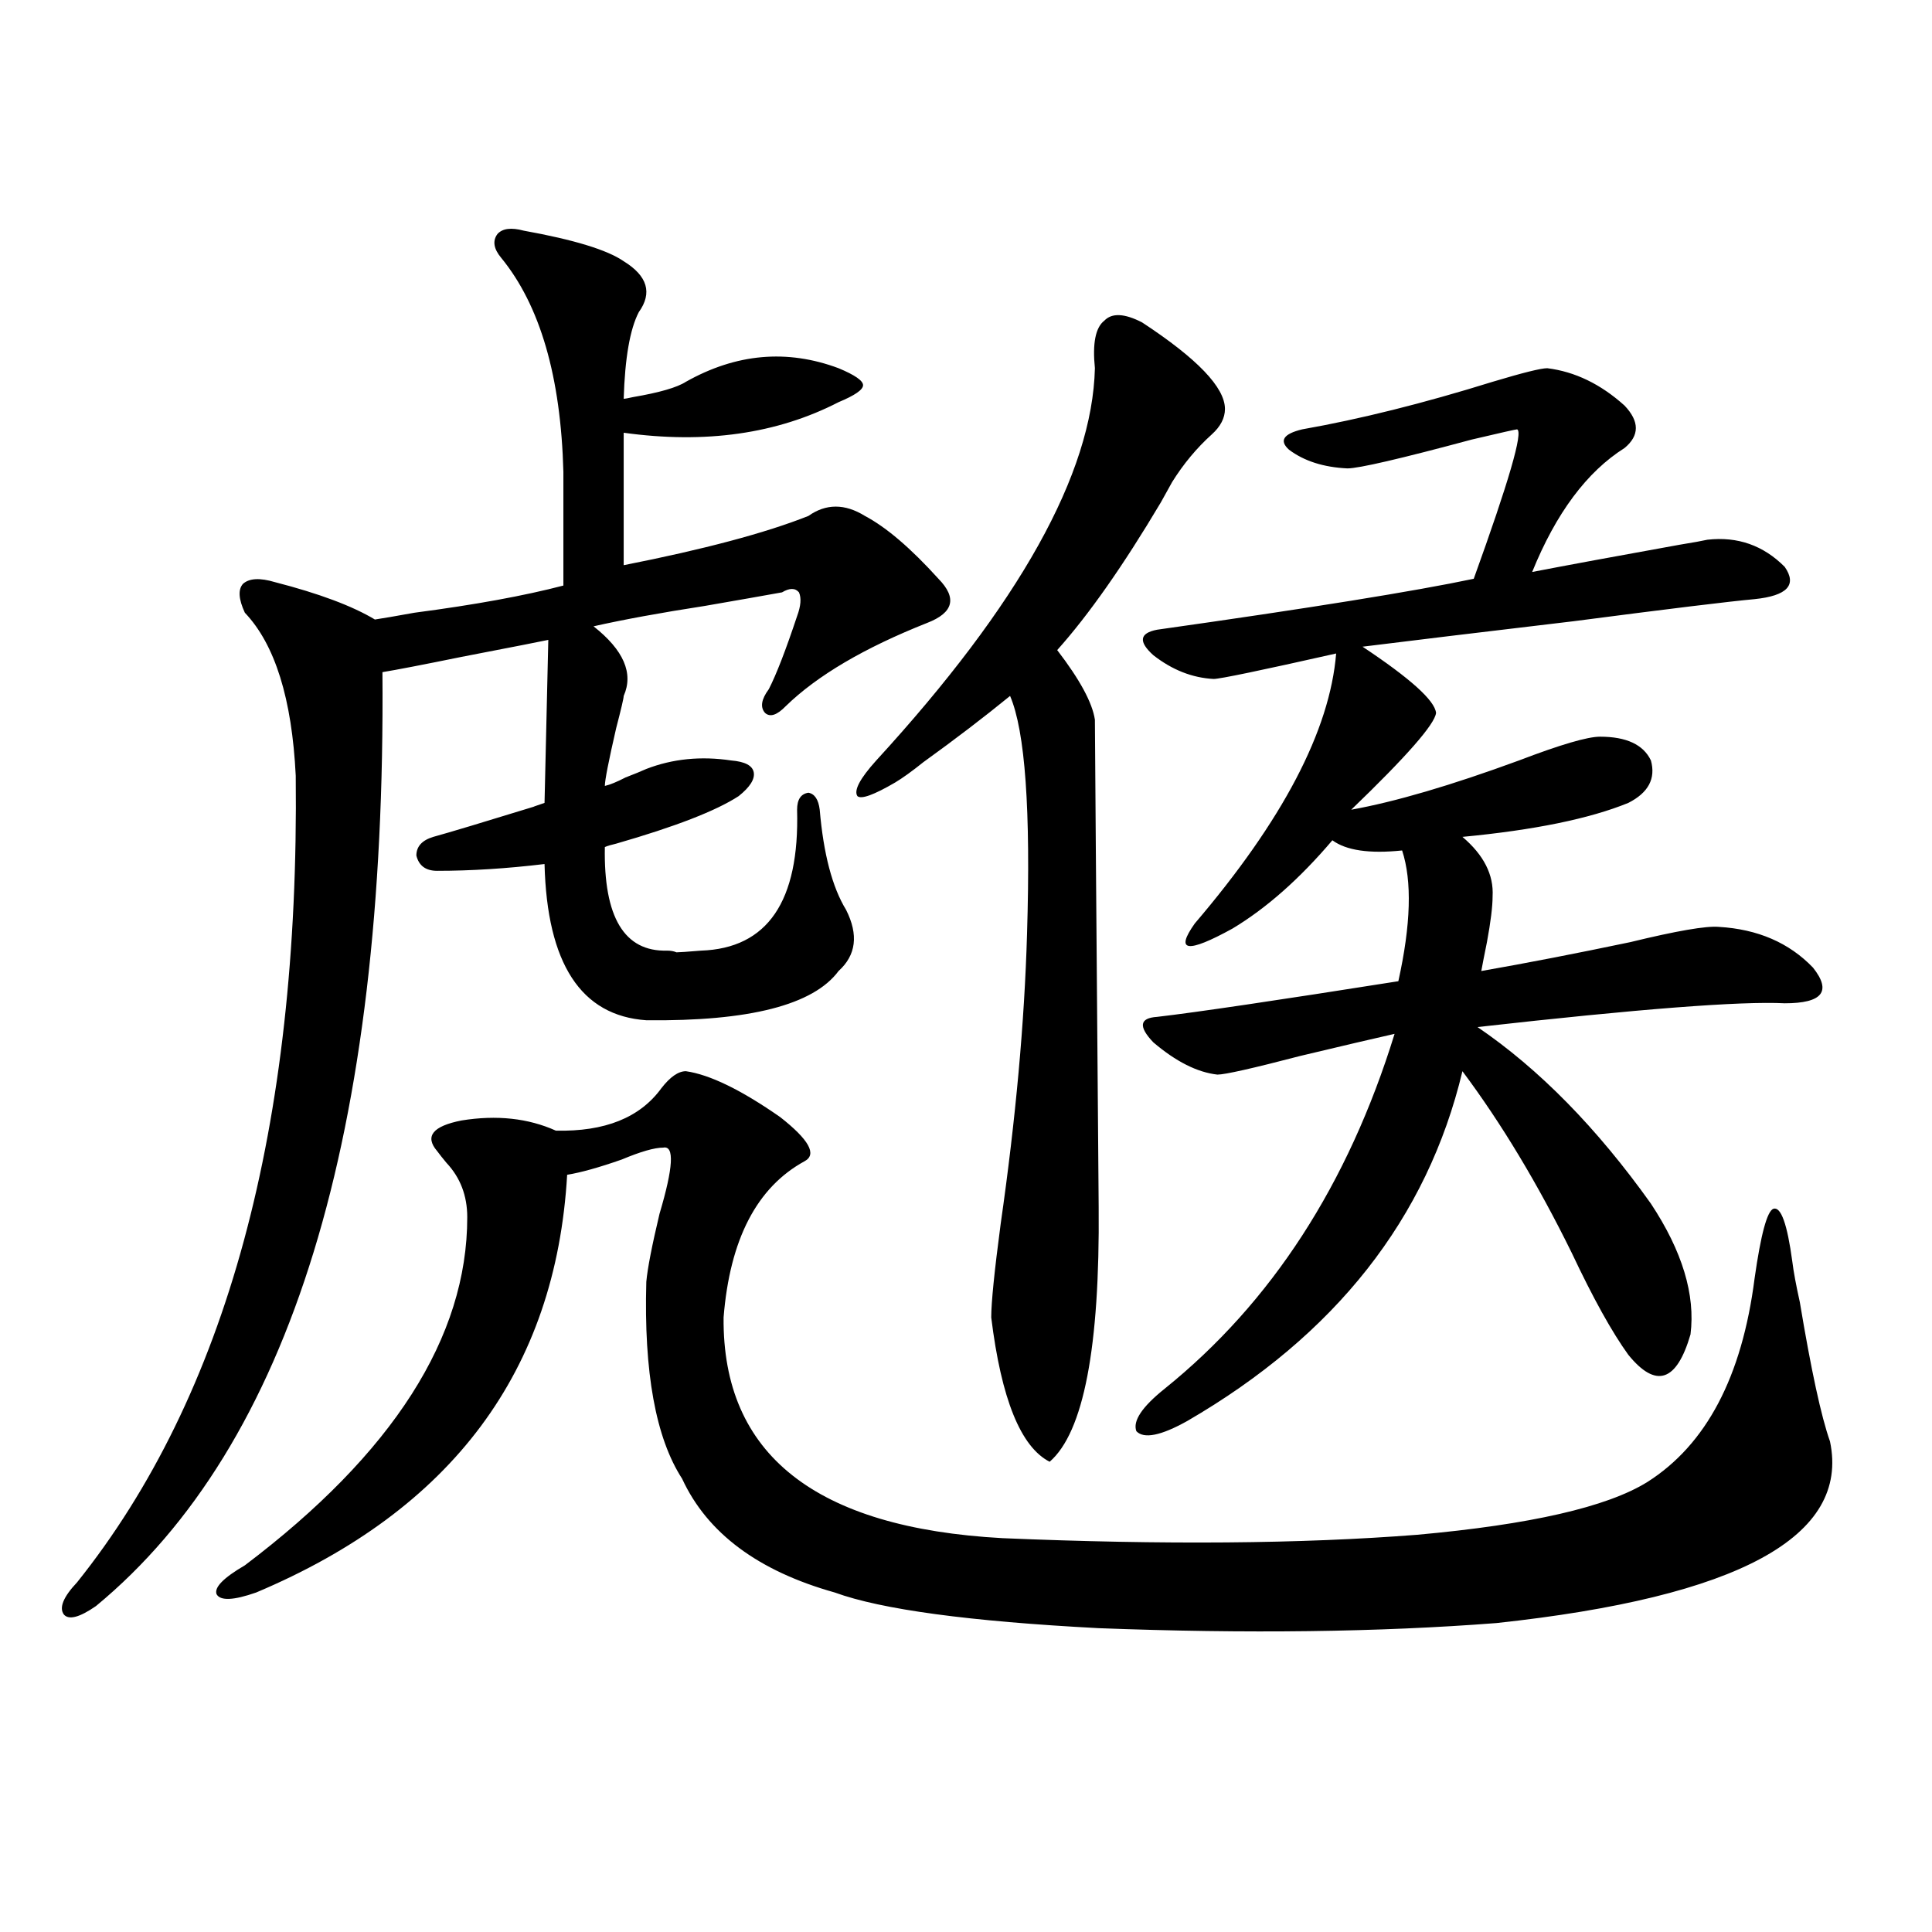 <?xml version="1.0" encoding="utf-8"?>
<!-- Generator: Adobe Illustrator 16.0.0, SVG Export Plug-In . SVG Version: 6.00 Build 0)  -->
<!DOCTYPE svg PUBLIC "-//W3C//DTD SVG 1.1//EN" "http://www.w3.org/Graphics/SVG/1.1/DTD/svg11.dtd">
<svg version="1.1" id="图层_1" xmlns="http://www.w3.org/2000/svg" xmlns:xlink="http://www.w3.org/1999/xlink" x="0px" y="0px"
	 width="1000px" height="1000px" viewBox="0 0 1000 1000" enable-background="new 0 0 1000 1000" xml:space="preserve">
<path d="M271.115,119.395c26.006,4.696,43.246,9.97,51.706,15.82c12.348,7.622,14.954,16.411,7.805,26.367
	c-4.558,8.789-7.164,23.73-7.805,44.824c0.641,0,2.271-0.288,4.878-0.879c13.658-2.335,22.759-4.972,27.316-7.91
	c26.006-14.64,52.347-16.987,79.022-7.031c8.445,3.516,12.683,6.454,12.683,8.789c0,2.349-4.237,5.273-12.683,8.789
	c-31.874,16.411-68.946,21.685-111.217,15.82v68.555c41.615-8.198,73.489-16.699,95.607-25.488c9.101-6.44,18.856-6.44,29.268,0
	c11.052,5.864,23.734,16.699,38.048,32.52c9.756,9.97,7.805,17.578-5.854,22.852c-32.529,12.896-56.919,27.246-73.169,43.066
	c-4.558,4.696-8.14,5.864-10.731,3.516c-2.606-2.925-1.951-7.031,1.951-12.305c3.902-7.608,8.78-20.215,14.634-37.793
	c1.951-5.273,2.271-9.366,0.976-12.305c-1.951-2.335-4.878-2.335-8.78,0c-9.756,1.758-23.094,4.106-39.999,7.031
	c-22.773,3.516-41.95,7.031-57.56,10.547c15.609,12.305,20.808,24.321,15.609,36.035c0,1.181-1.311,6.743-3.902,16.699
	c-3.902,17.001-5.854,26.958-5.854,29.883c2.592-0.577,6.174-2.046,10.731-4.395c4.543-1.758,8.125-3.214,10.731-4.395
	c13.658-5.273,28.292-6.729,43.901-4.395c7.149,0.591,11.052,2.637,11.707,6.152c0.641,3.516-1.951,7.622-7.805,12.305
	c-11.707,7.622-32.85,15.82-63.413,24.609c-2.606,0.591-4.558,1.181-5.854,1.758c-0.655,36.337,10.076,54.204,32.194,53.613
	c1.951,0,3.567,0.302,4.878,0.879c1.296,0,5.519-0.288,12.683-0.879c34.466-1.167,51.051-25.488,49.755-72.949
	c0-5.273,1.951-8.198,5.854-8.789c3.247,0.591,5.198,3.516,5.854,8.789c1.951,22.852,6.494,40.142,13.658,51.855
	c6.494,12.896,5.198,23.442-3.902,31.641c-13.018,17.578-46.188,26.079-99.51,25.488c-33.825-2.335-51.386-29.292-52.682-80.859
	c-19.512,2.349-38.048,3.516-55.608,3.516c-5.854,0-9.436-2.637-10.731-7.91c0-4.683,2.927-7.91,8.78-9.668
	c8.445-2.335,26.006-7.608,52.682-15.82c-1.951,0.591-0.335,0,4.878-1.758l1.951-84.375c-2.606,0.591-17.561,3.516-44.877,8.789
	c-20.167,4.106-33.825,6.743-40.975,7.91c1.951,239.063-47.483,400.204-148.289,483.398c-8.46,5.851-13.993,7.319-16.585,4.395
	c-2.606-3.516-0.335-9.091,6.829-16.699c77.392-96.68,115.119-235.835,113.168-417.48c-1.951-39.839-10.731-67.964-26.341-84.375
	c-3.262-7.031-3.582-12.003-0.976-14.941c3.247-2.925,8.78-3.214,16.585-0.879c22.759,5.864,39.999,12.305,51.706,19.336
	c3.902-0.577,10.731-1.758,20.487-3.516c31.219-4.093,56.904-8.789,77.071-14.063v-58.887
	c-1.311-49.219-12.042-86.133-32.194-110.742c-3.902-4.683-4.558-8.789-1.951-12.305
	C260.049,118.228,264.606,117.637,271.115,119.395z M355.016,554.453c12.348,1.758,28.612,9.668,48.779,23.73
	c14.954,11.728,19.177,19.336,12.683,22.852c-24.725,13.485-38.703,40.43-41.95,80.859
	c-0.655,70.903,47.469,108.984,144.387,114.258c83.245,3.516,154.783,2.938,214.629-1.758
	c58.535-5.273,98.199-14.351,119.021-27.246c30.563-19.336,49.1-54.492,55.608-105.469c3.247-22.852,6.494-34.854,9.756-36.035
	c3.902-1.167,7.149,7.91,9.756,27.246c0.641,5.273,1.951,12.305,3.902,21.094c5.854,35.156,11.052,59.188,15.609,72.07
	c10.396,49.219-47.163,80.558-172.679,94.043c-60.486,4.683-129.112,5.562-205.849,2.637
	c-66.995-3.516-112.527-9.668-136.582-18.457c-39.679-11.124-66.02-30.762-79.022-58.887
	c-13.658-21.094-19.847-55.069-18.536-101.953c0.641-7.031,2.927-18.745,6.829-35.156c7.149-24.019,7.805-35.444,1.951-34.277
	c-4.558,0-11.707,2.06-21.463,6.152c-11.707,4.106-21.143,6.743-28.292,7.91c-5.854,101.376-59.511,173.446-160.972,216.211
	c-11.707,4.093-18.536,4.395-20.487,0.879c-1.311-3.516,3.567-8.487,14.634-14.941c76.736-58.008,115.119-118.062,115.119-180.176
	c0-11.124-3.582-20.503-10.731-28.125c-1.951-2.335-3.582-4.395-4.878-6.152c-6.509-7.608-2.286-12.882,12.683-15.82
	c18.201-2.925,34.466-1.167,48.779,5.273c25.365,0.591,43.566-6.729,54.633-21.973C346.876,557.392,351.113,554.453,355.016,554.453
	z M591.107,166.855c28.612,18.759,42.926,33.7,42.926,44.824c0,4.696-2.286,9.091-6.829,13.184
	c-7.805,7.031-14.634,15.243-20.487,24.609c-1.311,2.349-3.262,5.864-5.854,10.547c-19.512,32.821-37.407,58.31-53.657,76.465
	c11.707,15.243,18.201,27.246,19.512,36.035c0,5.273,0.641,89.36,1.951,252.246c0.641,72.661-7.805,116.606-25.365,131.836
	c-14.969-7.608-25.045-32.52-30.243-74.707c0-7.608,1.616-23.73,4.878-48.34c7.805-54.492,12.348-104.59,13.658-150.293
	c1.951-63.858-0.976-104.878-8.78-123.047c-13.658,11.138-28.627,22.563-44.877,34.277c-5.854,4.696-10.731,8.212-14.634,10.547
	c-11.066,6.454-17.561,8.789-19.512,7.031c-1.951-2.925,1.296-9.077,9.756-18.457c74.145-80.859,111.857-148.535,113.168-203.027
	c-1.311-12.882,0.32-21.094,4.878-24.609C575.498,161.884,581.992,162.173,591.107,166.855z M800.858,190.586
	c14.299,1.758,27.637,8.212,39.999,19.336c7.805,8.212,7.805,15.532,0,21.973c-19.512,12.305-35.456,33.7-47.804,64.16
	c18.201-3.516,43.566-8.198,76.096-14.063c7.149-1.167,12.027-2.046,14.634-2.637c15.609-1.758,28.933,2.938,39.999,14.063
	c6.494,9.38,1.296,14.941-15.609,16.699c-13.018,1.181-44.236,4.985-93.656,11.426c-49.435,5.864-85.852,10.259-109.266,13.184
	c24.71,16.411,37.393,27.837,38.048,34.277c-0.655,5.864-15.289,22.563-43.901,50.098c22.759-4.093,51.706-12.593,86.827-25.488
	c21.463-8.198,35.441-12.305,41.95-12.305c13.658,0,22.438,4.106,26.341,12.305c2.592,9.38-1.311,16.699-11.707,21.973
	c-20.167,8.212-48.779,14.063-85.852,17.578c11.052,9.38,16.25,19.638,15.609,30.762c0,5.273-0.976,13.184-2.927,23.73
	c-1.311,6.454-2.286,11.426-2.927,14.941c23.414-4.093,49.1-9.077,77.071-14.941c24.055-5.851,39.344-8.487,45.853-7.91
	c20.152,1.181,36.417,8.212,48.779,21.094c9.756,12.305,4.878,18.457-14.634,18.457c-22.773-1.167-75.775,2.938-159.021,12.305
	c31.859,21.685,61.782,52.157,89.754,91.406c16.25,24.609,23.079,47.173,20.487,67.676c-7.164,24.609-17.896,28.125-32.194,10.547
	c-8.46-11.714-18.216-29.292-29.268-52.734c-17.561-35.733-36.432-67.085-56.584-94.043
	c-18.216,76.177-65.699,136.532-142.436,181.055c-13.658,7.622-22.438,9.38-26.341,5.273c-1.951-5.273,2.927-12.593,14.634-21.973
	c55.273-44.522,94.952-105.757,119.021-183.691c-10.411,2.349-26.676,6.152-48.779,11.426c-24.725,6.454-39.023,9.668-42.926,9.668
	c-10.411-1.167-21.463-6.729-33.17-16.699c-7.805-8.198-7.164-12.593,1.951-13.184c20.152-2.335,61.782-8.487,124.875-18.457
	c6.494-29.292,7.149-51.855,1.951-67.676c-16.92,1.758-28.947,0-36.097-5.273c-16.92,19.927-34.146,35.156-51.706,45.703
	c-23.414,12.896-29.923,12.017-19.512-2.637c45.518-53.312,69.907-99.894,73.169-139.746c-39.023,8.789-60.166,13.184-63.413,13.184
	c-11.066-0.577-21.463-4.683-31.219-12.305c-7.805-7.031-7.164-11.426,1.951-13.184c78.688-11.124,133.32-19.913,163.898-26.367
	c18.201-50.386,25.686-76.163,22.438-77.344c-0.655,0-8.46,1.758-23.414,5.273c-37.072,9.97-58.535,14.941-64.389,14.941
	c-12.362-0.577-22.438-3.804-30.243-9.668c-5.213-4.683-2.927-8.198,6.829-10.547c29.908-5.273,62.758-13.472,98.534-24.609
	C788.176,192.935,797.597,190.586,800.858,190.586z"/>
</svg>
